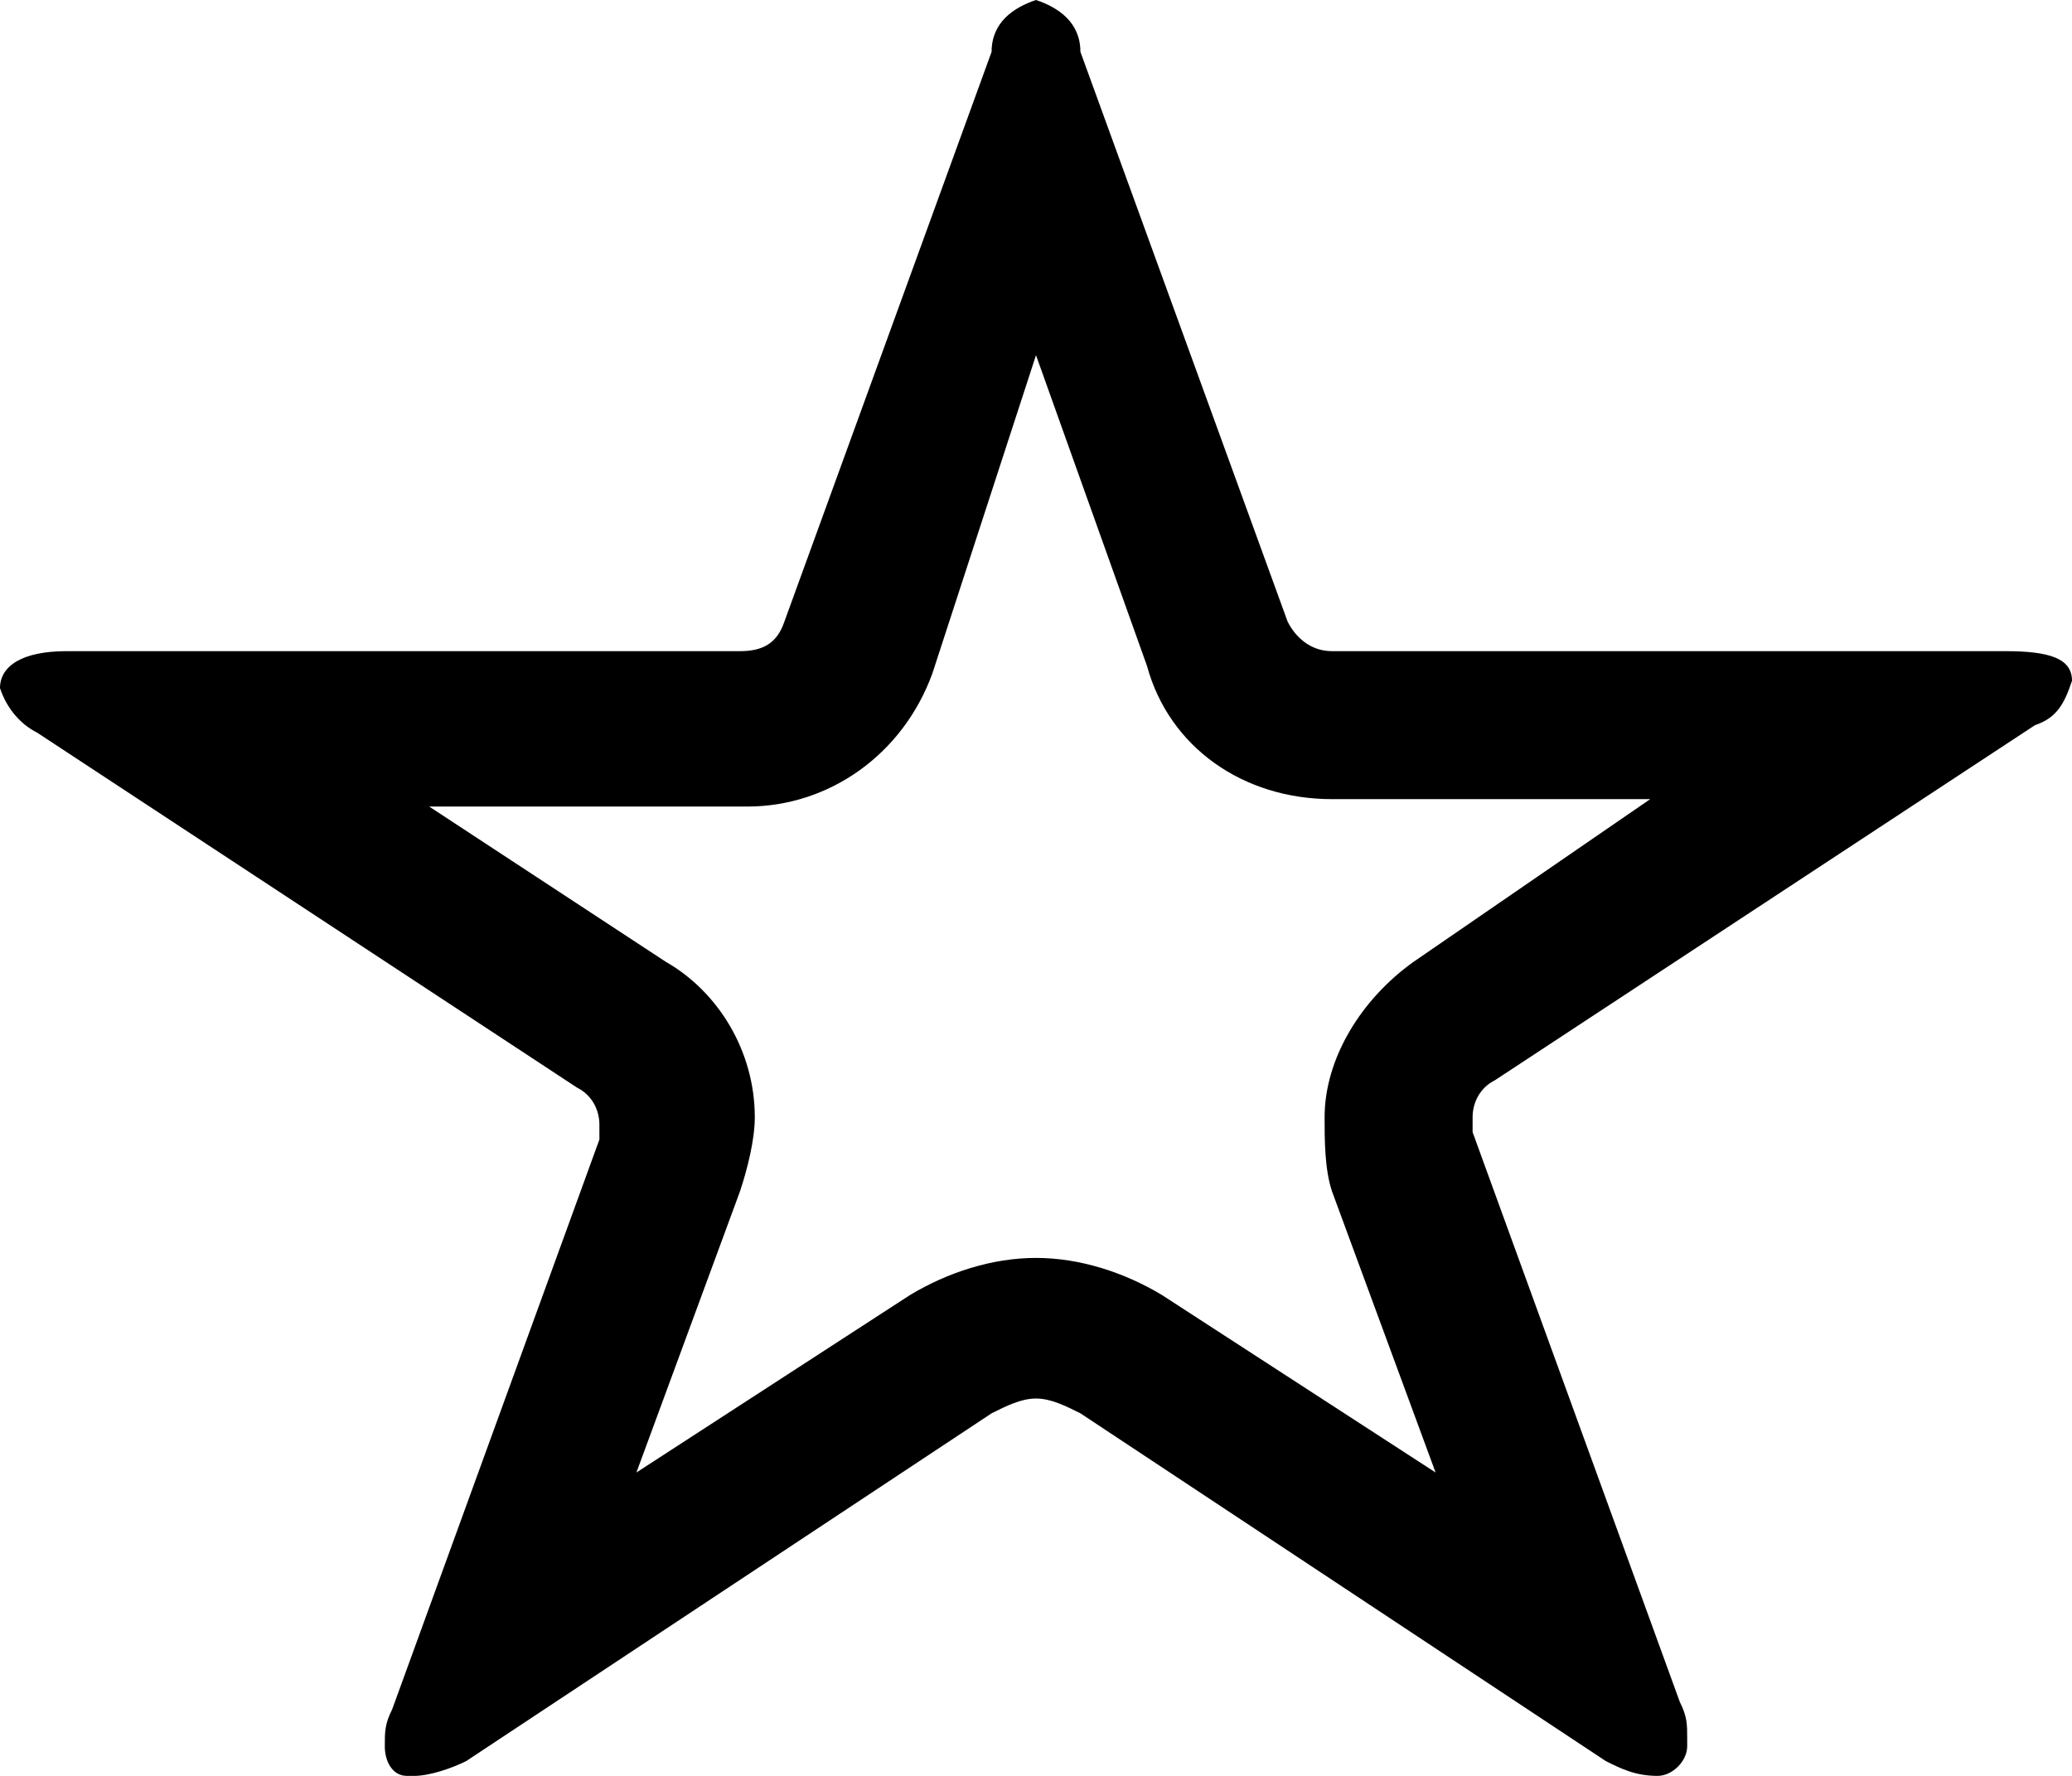 <?xml version="1.0" encoding="utf-8"?>
<!-- Generator: Adobe Illustrator 26.5.0, SVG Export Plug-In . SVG Version: 6.00 Build 0)  -->
<svg version="1.1" id="レイヤー_1" xmlns="http://www.w3.org/2000/svg" xmlns:xlink="http://www.w3.org/1999/xlink" x="0px"
	 y="0px" viewBox="0 0 28 24" style="enable-background:new 0 0 28 24;" xml:space="preserve">
<path id="_" d="M14,4.8L15.5,9c0.3,1.1,1.3,1.8,2.5,1.8c0,0,0.1,0,0.1,0h4.2L19.1,13c-0.7,0.5-1.2,1.3-1.2,2.1c0,0.3,0,0.7,0.1,1
	l1.4,3.8l-3.7-2.4c-0.5-0.3-1.1-0.5-1.7-0.5c-0.6,0-1.2,0.2-1.7,0.5l-3.7,2.4l1.4-3.8c0.1-0.3,0.2-0.7,0.2-1c0-0.9-0.5-1.7-1.2-2.1
	l-3.2-2.1h4.2c0,0,0.1,0,0.1,0c1.1,0,2.1-0.7,2.5-1.8L14,4.8 M14,0c-0.3,0.1-0.6,0.3-0.6,0.7l-2.8,7.7c-0.1,0.3-0.3,0.4-0.6,0.4
	c0,0,0,0-0.1,0h-9C0.3,8.8,0,9,0,9.3c0.1,0.3,0.3,0.5,0.5,0.6l7.3,4.8C8,14.8,8.1,15,8.1,15.2c0,0.1,0,0.1,0,0.2l-2.8,7.7
	c-0.1,0.2-0.1,0.3-0.1,0.5c0,0.2,0.1,0.4,0.3,0.4c0,0,0,0,0.1,0c0,0,0,0,0,0c0.2,0,0.5-0.1,0.7-0.2l7.1-4.7c0.2-0.1,0.4-0.2,0.6-0.2
	s0.4,0.1,0.6,0.2l7.1,4.7c0.2,0.1,0.4,0.2,0.7,0.2c0,0,0,0,0,0c0.2,0,0.4-0.2,0.4-0.4c0,0,0-0.1,0-0.1c0-0.2,0-0.3-0.1-0.5l-2.8-7.7
	c0-0.1,0-0.1,0-0.2c0-0.2,0.1-0.4,0.3-0.5l7.3-4.8c0.3-0.1,0.4-0.3,0.5-0.6c0-0.3-0.3-0.4-0.9-0.4h-9c0,0,0,0-0.1,0
	c-0.3,0-0.5-0.2-0.6-0.4l-2.8-7.7C14.6,0.3,14.3,0.1,14,0L14,0z"/>
</svg>
